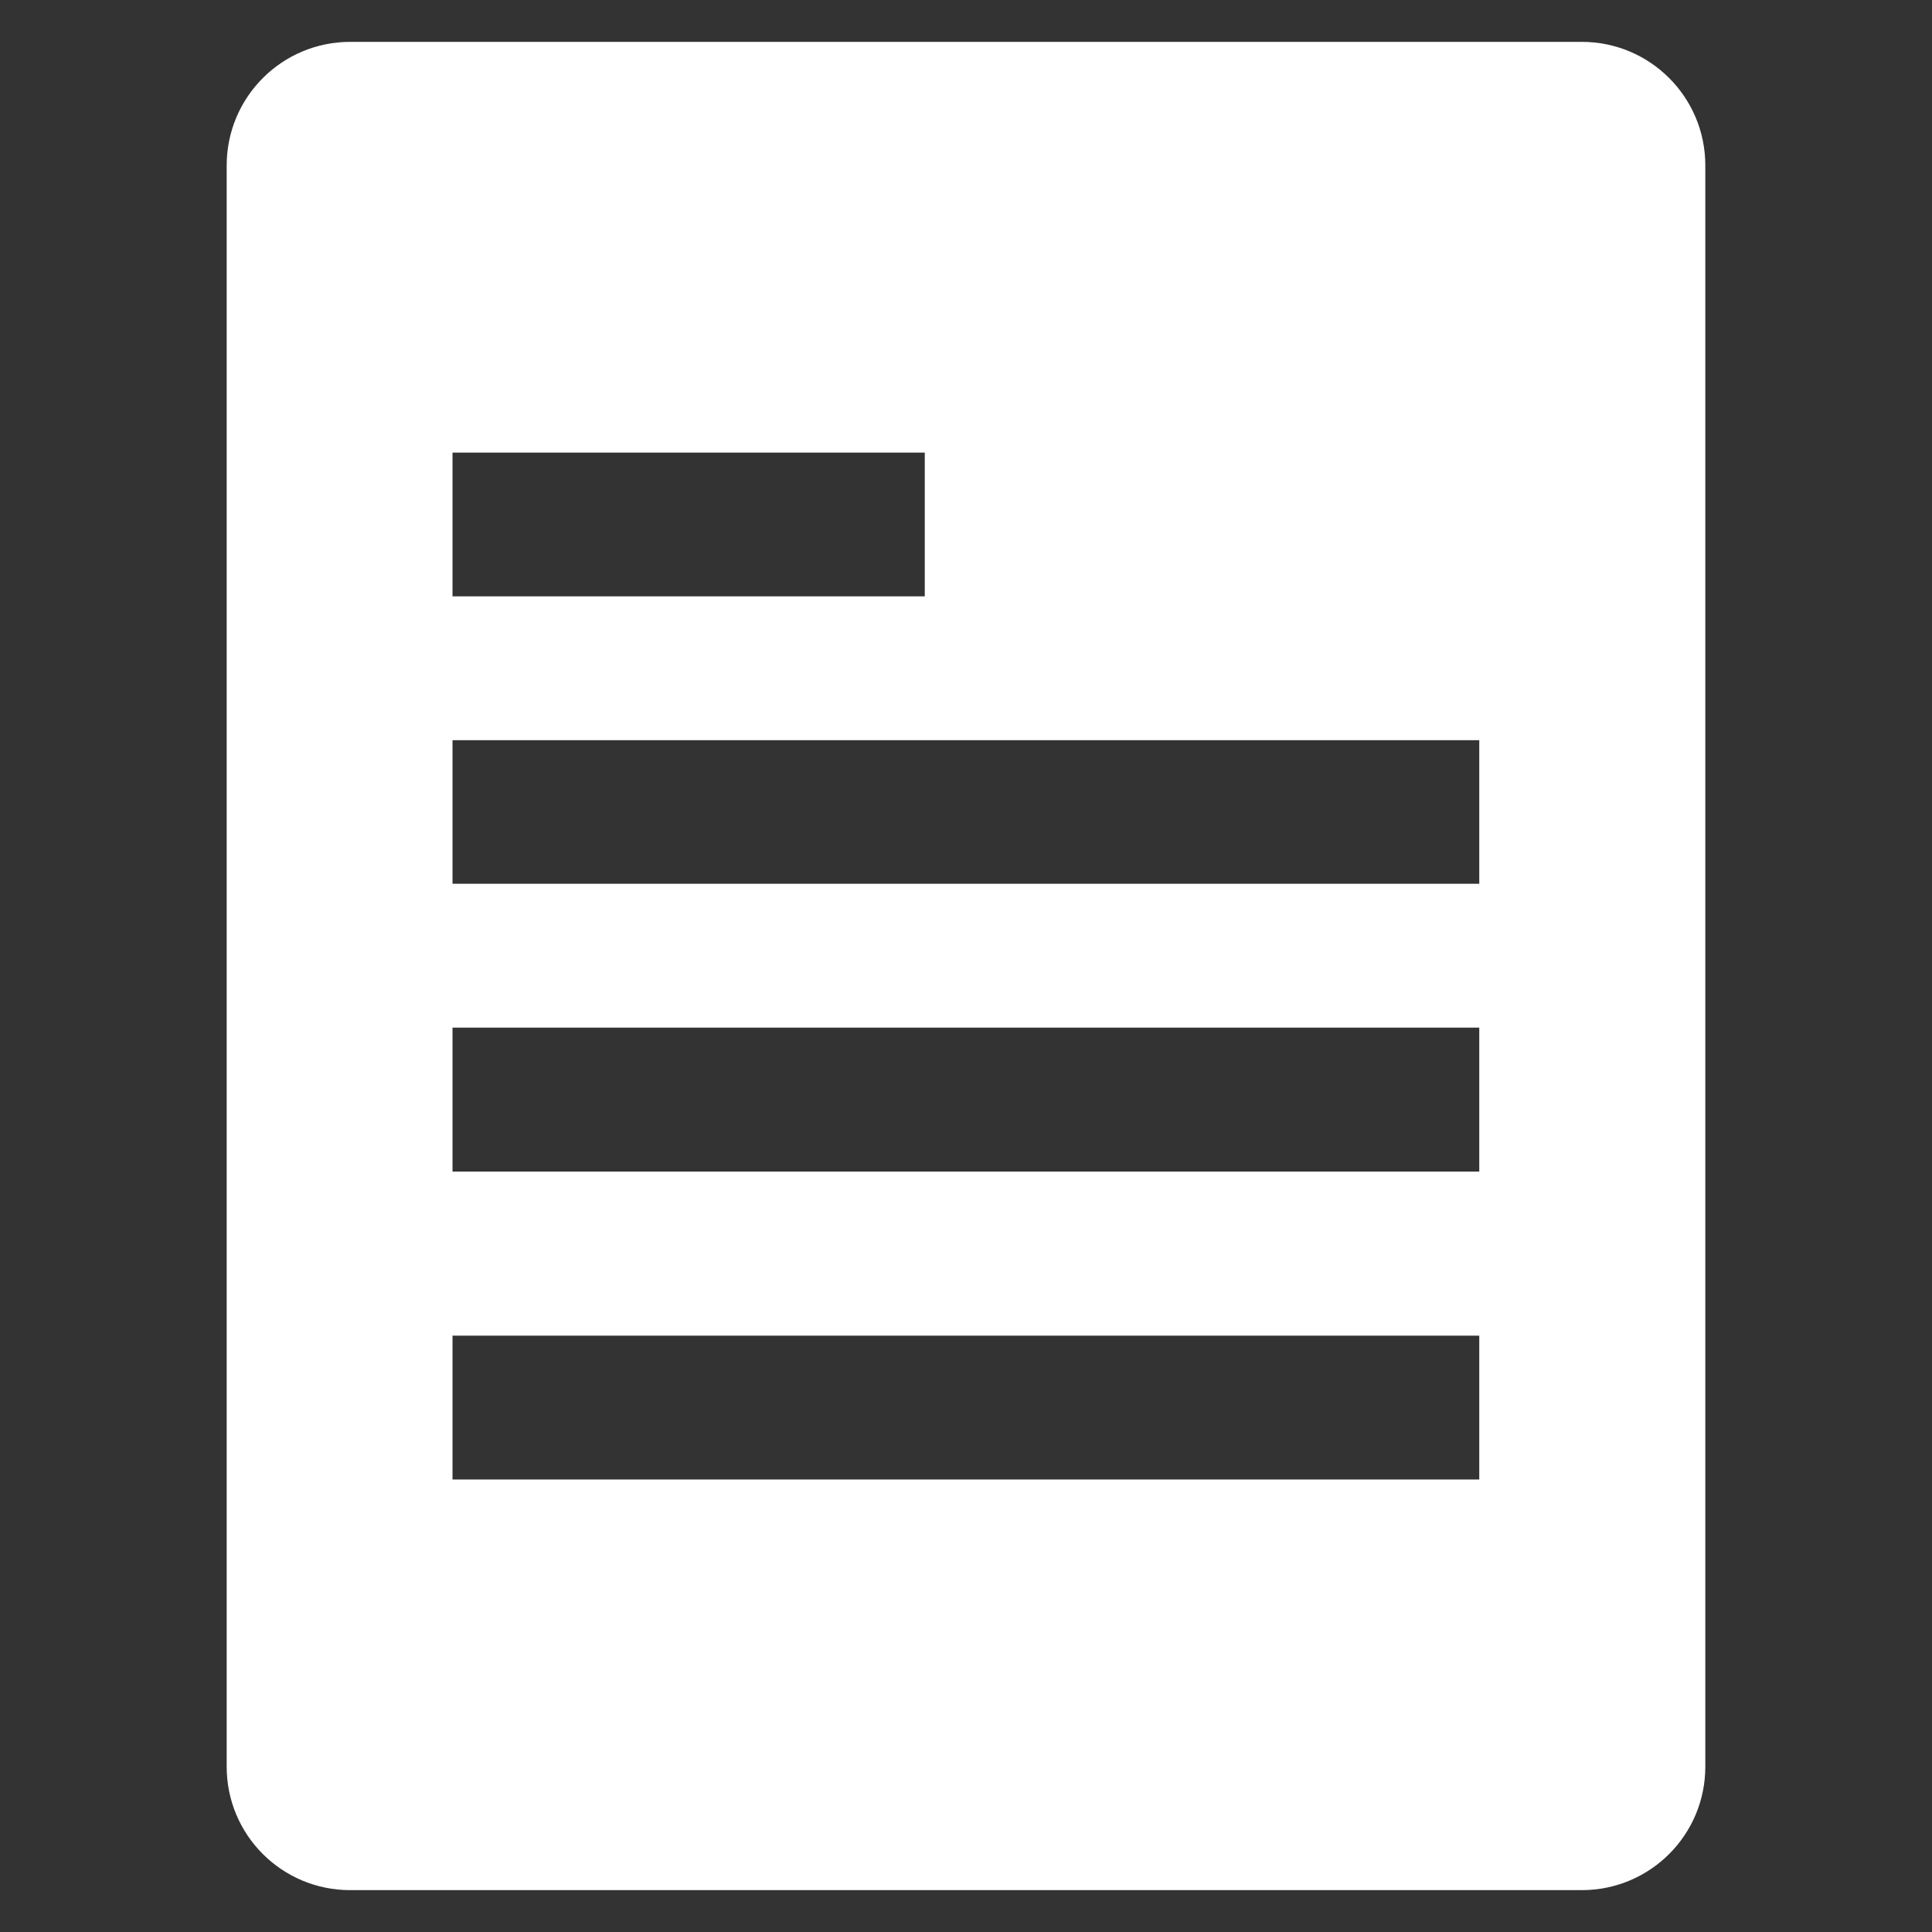 <?xml version="1.0" encoding="utf-8"?>
<!-- Generator: Adobe Illustrator 16.0.0, SVG Export Plug-In . SVG Version: 6.00 Build 0)  -->
<!DOCTYPE svg PUBLIC "-//W3C//DTD SVG 1.1//EN" "http://www.w3.org/Graphics/SVG/1.1/DTD/svg11.dtd">
<svg version="1.1" id="Layer_1" xmlns="http://www.w3.org/2000/svg" xmlns:xlink="http://www.w3.org/1999/xlink" x="0px" y="0px"
	 width="18px" height="18px" viewBox="0 0 18 18" enable-background="new 0 0 18 18" xml:space="preserve">
<rect x="0" y="0" width="18" height="18" fill="#333333" stroke="none"/>
<path fill="#FFFFFF" d="M14.737,0.39H3.263c-0.637,0-1.151,0.516-1.151,1.151V16.46c0,0.637,0.515,1.15,1.151,1.15h11.474
	c0.636,0,1.151-0.514,1.151-1.15V1.541C15.888,0.905,15.373,0.39,14.737,0.39z M4.216,4.217h4.4v1.339h-4.4V4.217z M13.783,13.784
	H4.216v-1.34h9.566V13.784z M13.783,10.915H4.216V9.574h9.566V10.915z M13.783,8.234H4.216V6.896h9.566V8.234z"/>
</svg>
